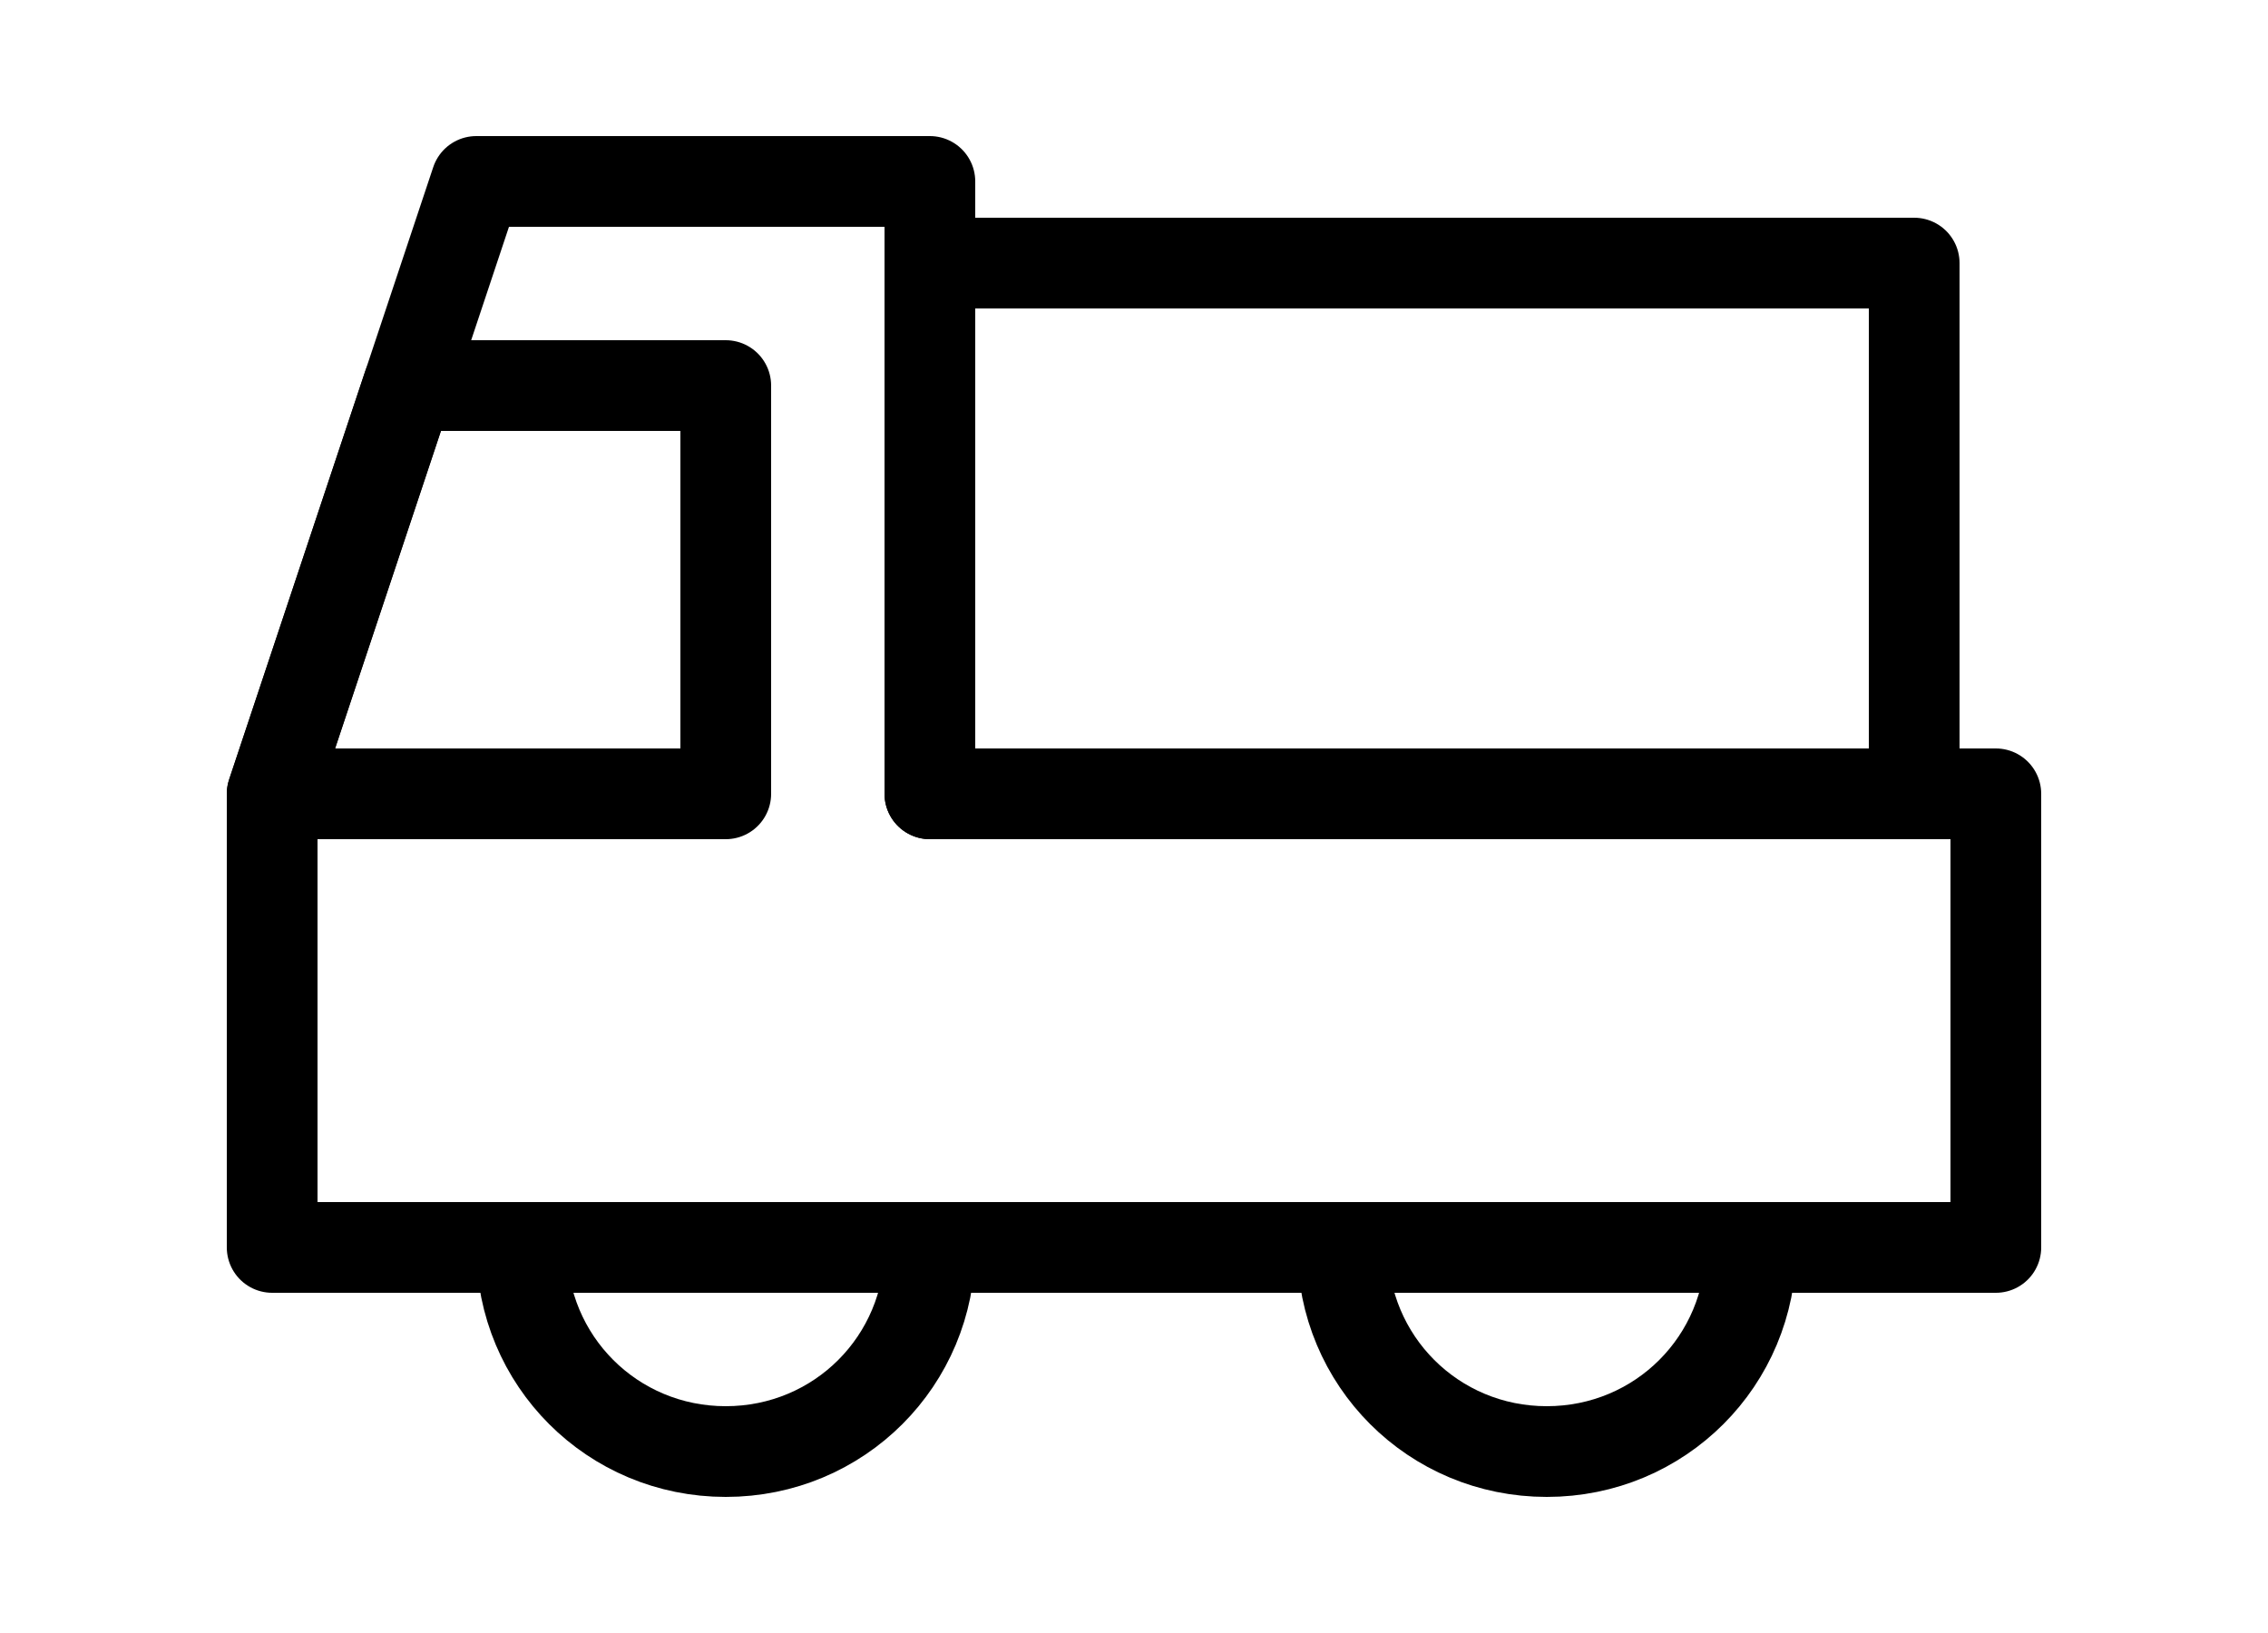 <?xml version="1.0" encoding="utf-8"?>
<!-- Generator: Adobe Illustrator 24.1.2, SVG Export Plug-In . SVG Version: 6.00 Build 0)  -->
<svg version="1.1" id="レイヤー_1" xmlns="http://www.w3.org/2000/svg" xmlns:xlink="http://www.w3.org/1999/xlink" x="0px"
	 y="0px" width="50px" height="36px" viewBox="0 0 50 36" style="enable-background:new 0 0 50 36;" xml:space="preserve">
<style type="text/css">
	.st0{fill:none;stroke:#000000;stroke-width:2;stroke-linecap:round;stroke-linejoin:round;}
</style>
<g id="guide">
	<g id="templates_x2F_1000_x2F_html_x2F_user-guide" transform="translate(-168, -2270)">
		<g id="Group-7" transform="translate(169, 2271)">
			<polygon id="Stroke-1" class="st0" points="19.5,16.5 41.2,16.5 41.2,4.8 19.5,4.8 			"/>
			<polygon id="Stroke-3" class="st0" points="19.5,16.5 19.5,3 9.5,3 5,16.5 5,26.5 43,26.5 43,16.5 			"/>
			<polygon id="Stroke-4" class="st0" points="15,16.5 15,7.5 8,7.5 5,16.5 			"/>
			<path id="Stroke-5" class="st0" d="M19.5,26.5c0,2.5-2,4.5-4.5,4.5c-2.5,0-4.5-2-4.5-4.5"/>
			<path id="Stroke-6" class="st0" d="M37.6,26.5c0,2.5-2,4.5-4.5,4.5c-2.5,0-4.5-2-4.5-4.5"/>
		</g>
	</g>
</g>
</svg>
